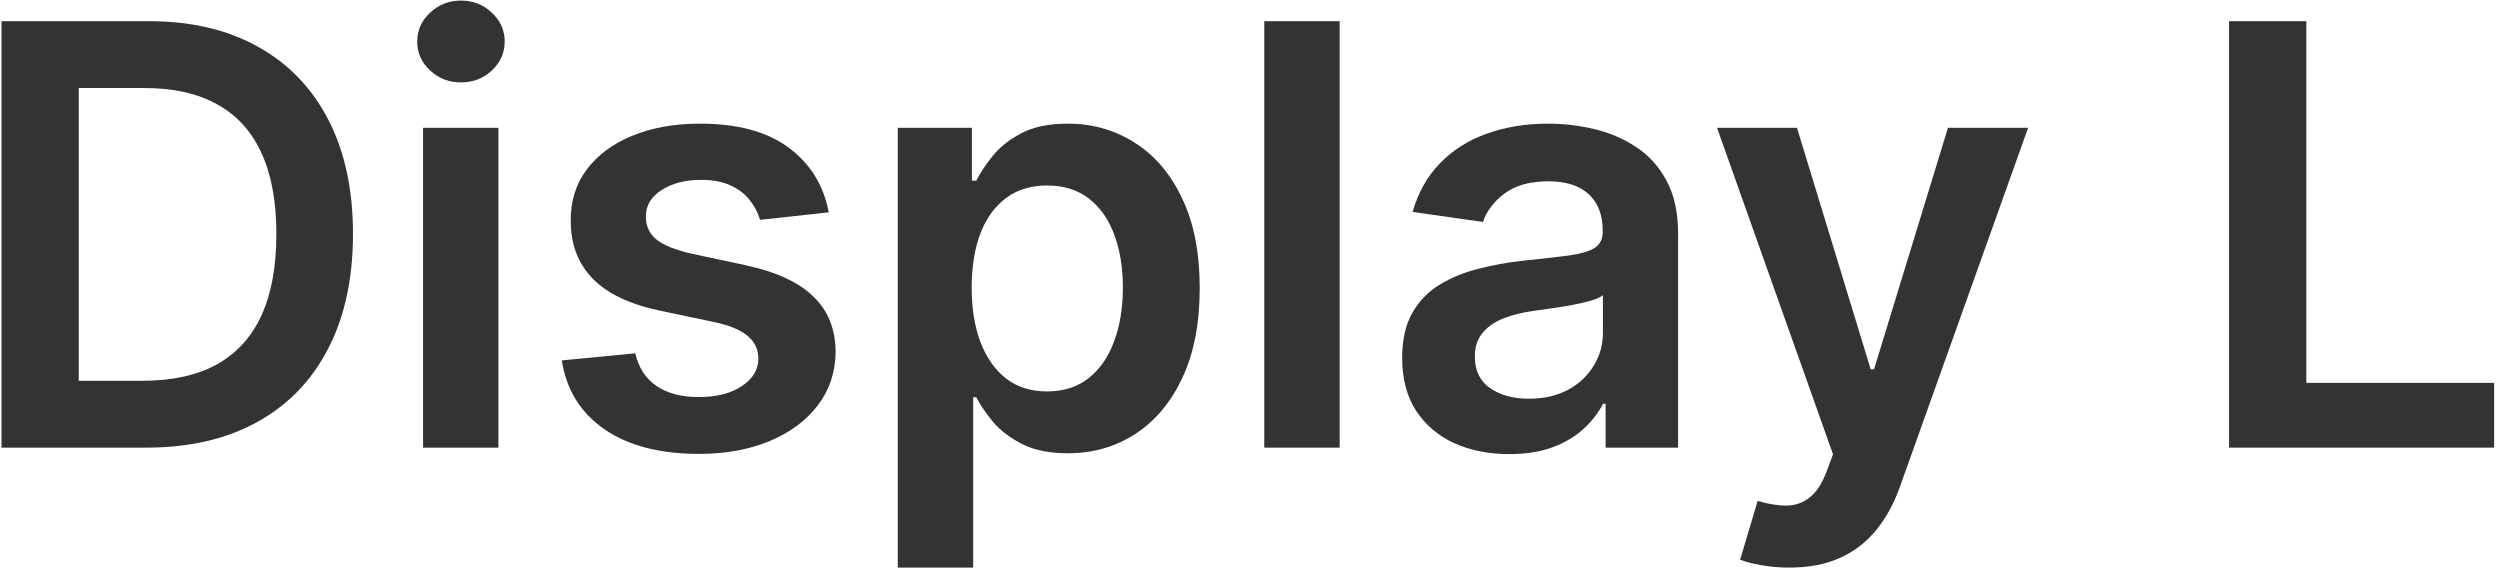 <?xml version="1.0" encoding="UTF-8"?> <svg xmlns="http://www.w3.org/2000/svg" width="382" height="87" viewBox="0 0 382 87" fill="none"><path d="M340.603 68.4V3.236H352.407V58.505H381.107V68.4H340.603Z" fill="#333333"></path><path d="M273.402 86.727C271.833 86.727 270.379 86.6 269.043 86.346C267.728 86.112 266.678 85.836 265.893 85.518L268.566 76.546C270.242 77.033 271.737 77.267 273.052 77.246C274.367 77.224 275.523 76.811 276.52 76.005C277.539 75.22 278.398 73.905 279.098 72.059L280.084 69.418L262.361 19.527H274.579L285.843 56.436H286.352L297.648 19.527H309.898L290.329 74.318C289.417 76.906 288.208 79.123 286.702 80.968C285.196 82.835 283.351 84.256 281.166 85.232C279.002 86.229 276.414 86.727 273.402 86.727Z" fill="#333333"></path><path d="M230.606 69.387C227.51 69.387 224.72 68.835 222.238 67.733C219.778 66.608 217.826 64.954 216.384 62.769C214.963 60.584 214.252 57.89 214.252 54.687C214.252 51.929 214.761 49.649 215.779 47.846C216.797 46.043 218.187 44.601 219.947 43.519C221.708 42.437 223.691 41.62 225.897 41.069C228.125 40.496 230.426 40.083 232.802 39.828C235.666 39.531 237.988 39.266 239.77 39.032C241.552 38.778 242.846 38.396 243.652 37.887C244.479 37.357 244.893 36.54 244.893 35.437V35.246C244.893 32.849 244.182 30.993 242.761 29.678C241.34 28.363 239.293 27.705 236.62 27.705C233.799 27.705 231.561 28.32 229.906 29.551C228.273 30.781 227.17 32.234 226.597 33.91L215.843 32.383C216.691 29.413 218.091 26.931 220.043 24.937C221.994 22.922 224.381 21.416 227.202 20.419C230.023 19.401 233.141 18.892 236.557 18.892C238.911 18.892 241.255 19.167 243.588 19.719C245.922 20.27 248.053 21.183 249.984 22.455C251.914 23.707 253.463 25.414 254.629 27.578C255.817 29.742 256.411 32.446 256.411 35.692V68.401H245.338V61.687H244.956C244.256 63.045 243.27 64.317 241.997 65.505C240.746 66.672 239.166 67.616 237.257 68.337C235.369 69.037 233.152 69.387 230.606 69.387ZM233.597 60.923C235.91 60.923 237.914 60.467 239.611 59.555C241.308 58.622 242.613 57.392 243.525 55.864C244.458 54.337 244.925 52.672 244.925 50.869V45.11C244.564 45.407 243.949 45.682 243.079 45.937C242.231 46.192 241.276 46.414 240.216 46.605C239.155 46.796 238.105 46.966 237.066 47.114C236.026 47.263 235.125 47.39 234.361 47.496C232.643 47.73 231.105 48.111 229.747 48.642C228.39 49.172 227.319 49.914 226.534 50.869C225.749 51.802 225.356 53.011 225.356 54.496C225.356 56.617 226.131 58.219 227.679 59.301C229.228 60.383 231.2 60.923 233.597 60.923Z" fill="#333333"></path><path d="M204.699 3.236V68.4H193.181V3.236H204.699Z" fill="#333333"></path><path d="M137.181 86.728V19.528H148.508V27.61H149.176C149.77 26.422 150.608 25.16 151.69 23.823C152.772 22.466 154.235 21.31 156.081 20.355C157.926 19.38 160.281 18.892 163.144 18.892C166.92 18.892 170.325 19.857 173.358 21.787C176.412 23.696 178.831 26.528 180.612 30.282C182.416 34.016 183.317 38.598 183.317 44.028C183.317 49.395 182.437 53.955 180.676 57.71C178.916 61.464 176.519 64.328 173.485 66.301C170.452 68.273 167.016 69.26 163.176 69.26C160.376 69.26 158.053 68.793 156.208 67.86C154.362 66.926 152.878 65.802 151.753 64.487C150.65 63.151 149.791 61.889 149.176 60.701H148.699V86.728H137.181ZM148.476 43.964C148.476 47.125 148.922 49.893 149.812 52.269C150.725 54.645 152.029 56.501 153.726 57.837C155.444 59.152 157.523 59.81 159.962 59.81C162.508 59.81 164.64 59.131 166.358 57.773C168.076 56.395 169.37 54.517 170.24 52.142C171.131 49.745 171.576 47.019 171.576 43.964C171.576 40.931 171.141 38.237 170.272 35.883C169.402 33.528 168.108 31.683 166.39 30.346C164.672 29.01 162.529 28.342 159.962 28.342C157.502 28.342 155.412 28.989 153.694 30.282C151.976 31.576 150.672 33.39 149.781 35.723C148.911 38.057 148.476 40.804 148.476 43.964Z" fill="#333333"></path><path d="M126.633 32.446L116.133 33.592C115.836 32.531 115.316 31.534 114.574 30.601C113.852 29.667 112.877 28.914 111.646 28.342C110.416 27.769 108.91 27.483 107.128 27.483C104.731 27.483 102.716 28.002 101.083 29.042C99.471 30.081 98.675 31.428 98.696 33.083C98.675 34.504 99.195 35.66 100.255 36.551C101.337 37.442 103.119 38.173 105.601 38.746L113.937 40.528C118.561 41.525 121.998 43.105 124.246 45.269C126.516 47.432 127.661 50.264 127.683 53.764C127.661 56.84 126.76 59.555 124.978 61.91C123.218 64.243 120.768 66.067 117.628 67.382C114.489 68.698 110.883 69.355 106.81 69.355C100.828 69.355 96.013 68.104 92.365 65.601C88.716 63.076 86.542 59.566 85.842 55.069L97.074 53.987C97.583 56.193 98.665 57.858 100.319 58.983C101.974 60.107 104.127 60.669 106.778 60.669C109.515 60.669 111.71 60.107 113.365 58.983C115.04 57.858 115.878 56.469 115.878 54.814C115.878 53.414 115.337 52.258 114.255 51.346C113.195 50.434 111.54 49.734 109.292 49.246L100.955 47.496C96.268 46.52 92.799 44.876 90.551 42.564C88.302 40.231 87.189 37.282 87.21 33.719C87.189 30.707 88.005 28.098 89.66 25.892C91.336 23.664 93.659 21.946 96.628 20.737C99.619 19.507 103.066 18.892 106.969 18.892C112.696 18.892 117.204 20.111 120.492 22.551C123.801 24.99 125.848 28.289 126.633 32.446Z" fill="#333333"></path><path d="M64.643 68.401V19.528H76.161V68.401H64.643ZM70.434 12.591C68.609 12.591 67.04 11.987 65.725 10.778C64.409 9.548 63.752 8.073 63.752 6.355C63.752 4.616 64.409 3.141 65.725 1.932C67.04 0.702 68.609 0.087 70.434 0.087C72.279 0.087 73.849 0.702 75.143 1.932C76.458 3.141 77.116 4.616 77.116 6.355C77.116 8.073 76.458 9.548 75.143 10.778C73.849 11.987 72.279 12.591 70.434 12.591Z" fill="#333333"></path><path d="M22.309 68.4H0.228V3.236H22.755C29.224 3.236 34.782 4.541 39.428 7.15C44.094 9.738 47.679 13.461 50.182 18.318C52.685 23.176 53.937 28.988 53.937 35.755C53.937 42.542 52.675 48.376 50.15 53.255C47.647 58.133 44.031 61.877 39.3 64.486C34.591 67.095 28.927 68.4 22.309 68.4ZM12.032 58.186H21.737C26.276 58.186 30.062 57.359 33.096 55.705C36.129 54.029 38.409 51.536 39.937 48.227C41.464 44.897 42.227 40.739 42.227 35.755C42.227 30.77 41.464 26.633 39.937 23.345C38.409 20.036 36.15 17.565 33.159 15.932C30.19 14.277 26.499 13.45 22.087 13.45H12.032V58.186Z" fill="#333333"></path></svg> 
